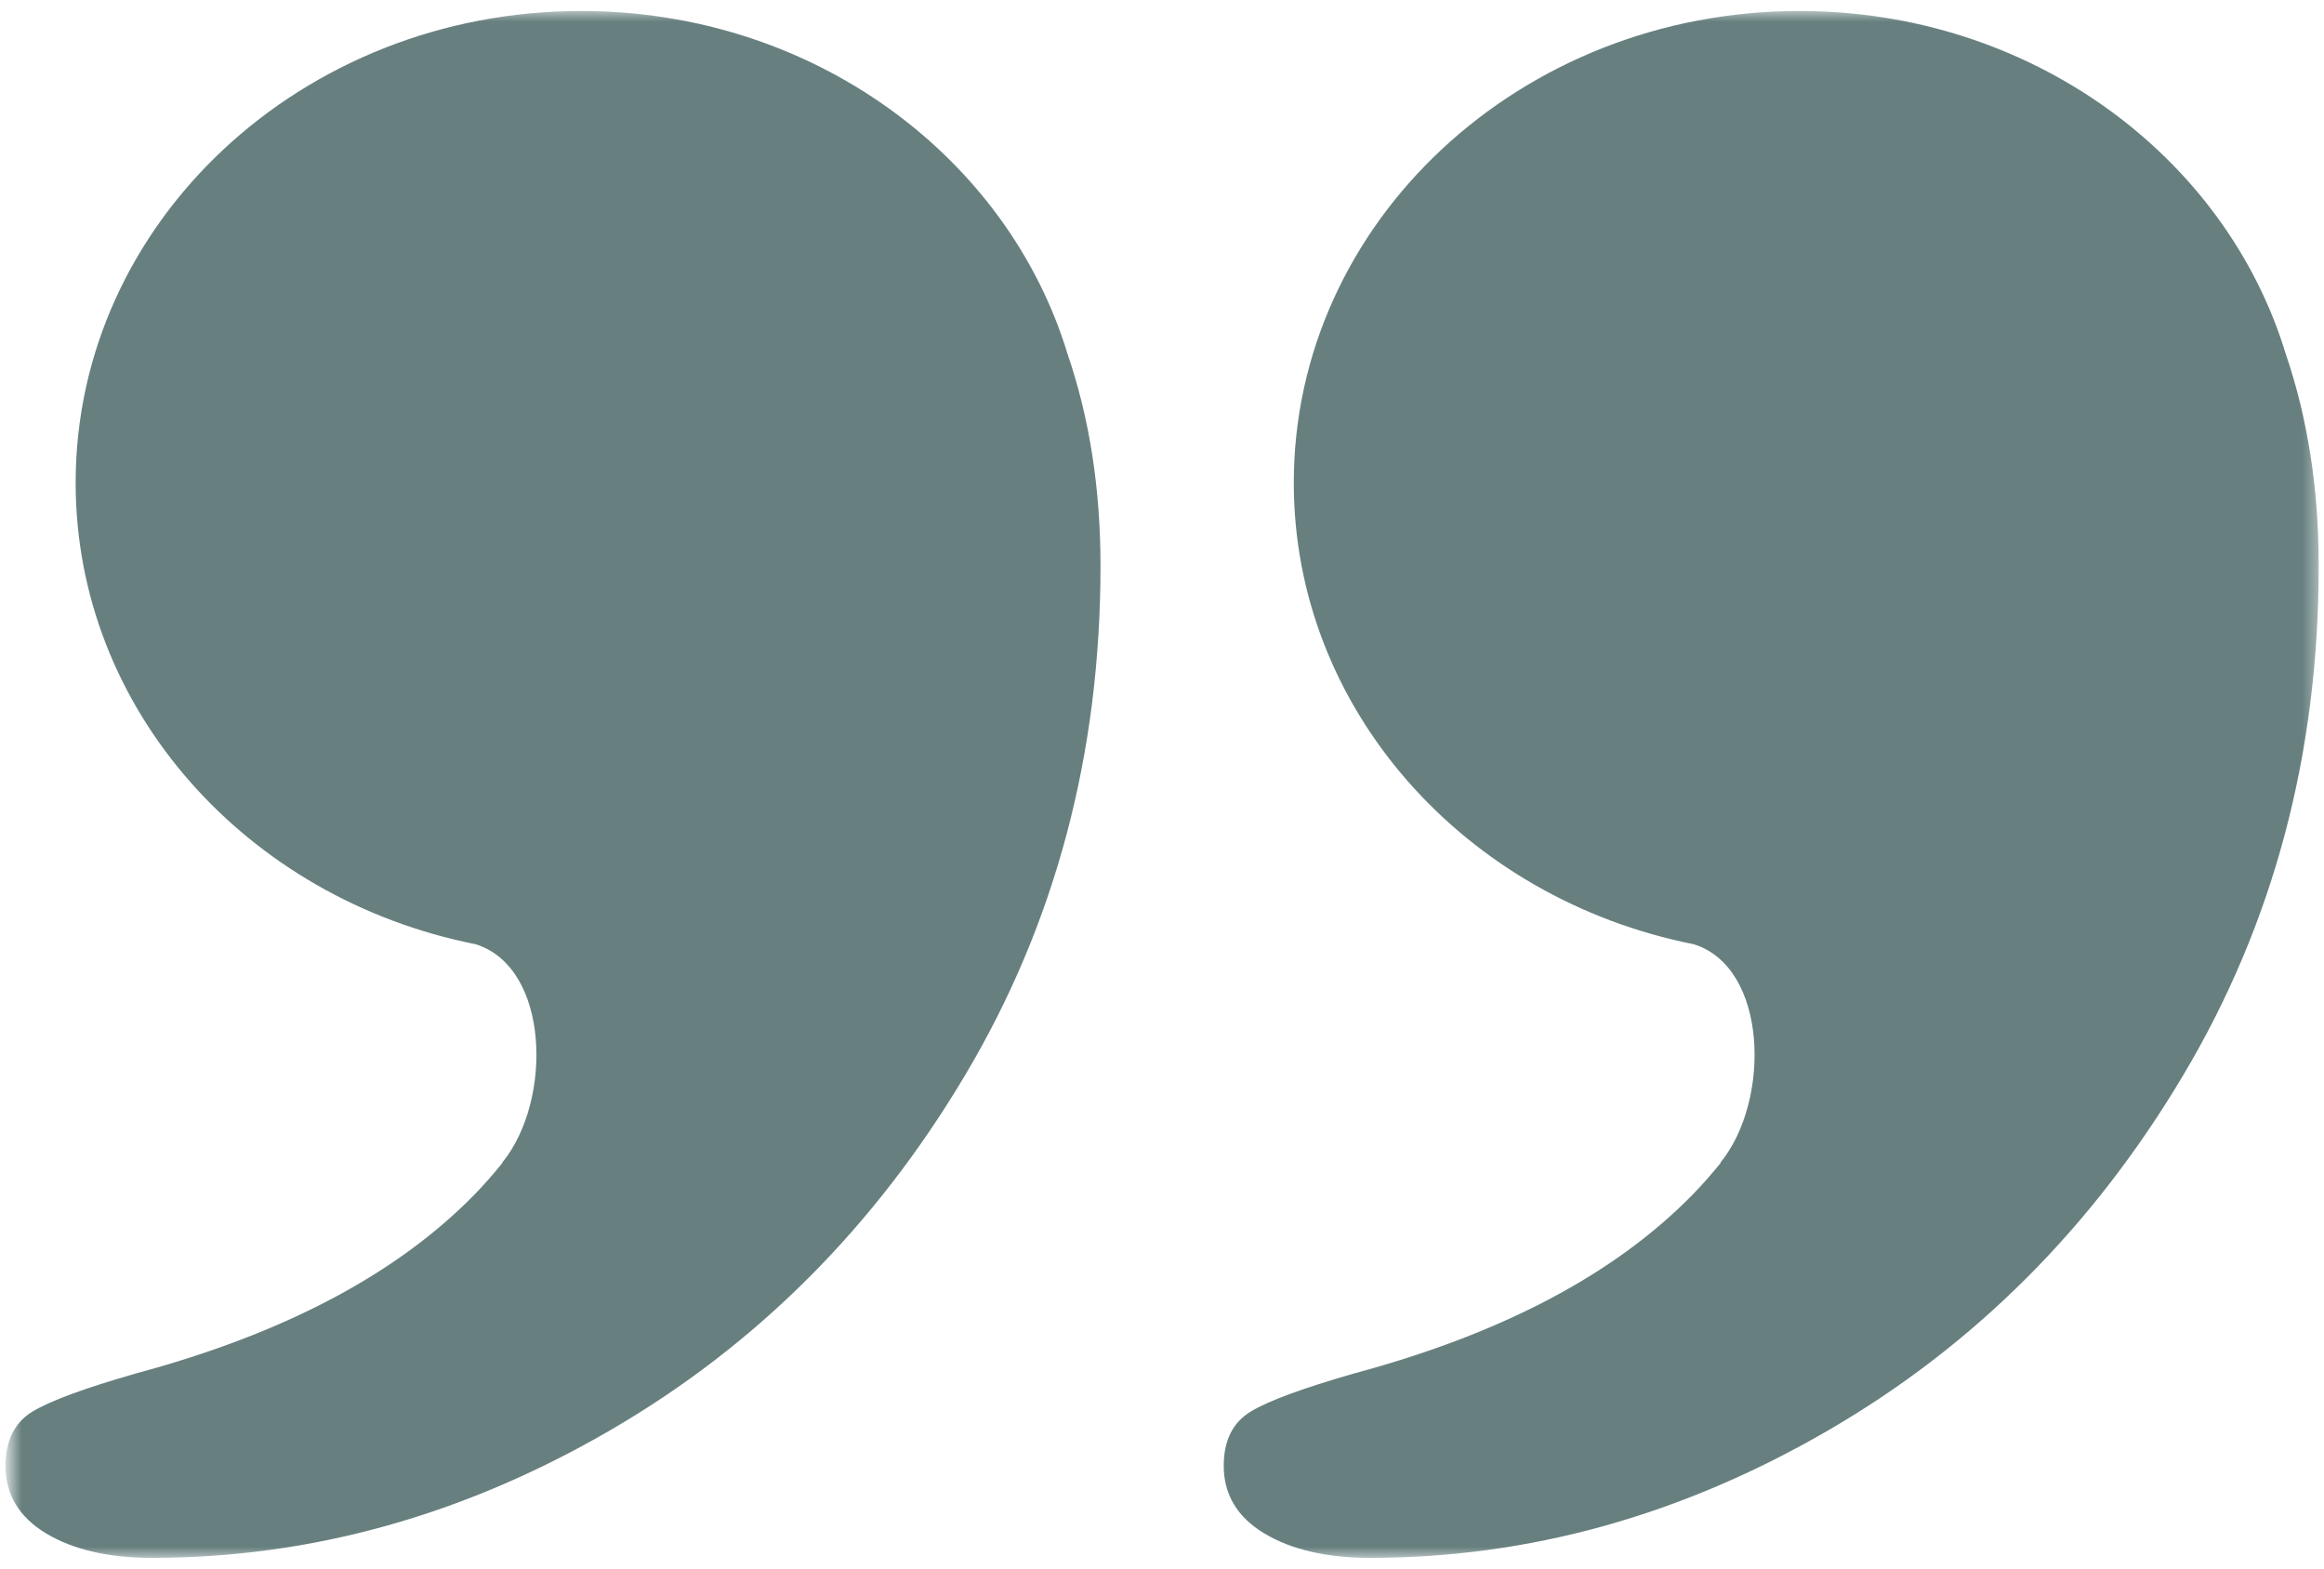 <svg width="160" height="108" viewBox="0 0 160 108" fill="none" xmlns="http://www.w3.org/2000/svg">
<mask id="mask0_1749_222" style="mask-type:luminance" maskUnits="userSpaceOnUse" x="0" y="0" width="160" height="108">
<path d="M0.63 0.667H159.63V107.334H0.63V0.667Z" fill="white"/>
</mask>
<g mask="url(#mask0_1749_222)">
<path d="M94.328 107.266C105.271 107.266 115.781 104.339 125.86 98.49C135.932 92.641 144.084 84.49 150.302 74.042C156.526 63.594 159.636 51.902 159.636 38.964C159.636 33.636 158.87 28.777 157.37 24.381C153.235 10.745 139.813 0.756 123.886 0.756C104.662 0.756 89.073 15.303 89.073 33.245C89.073 48.855 100.87 61.886 116.594 65.011C121.719 66.579 121.932 75.772 118.453 80.042L118.458 80.079C117.854 80.818 117.224 81.547 116.531 82.256C111.177 87.73 103.406 91.834 93.203 94.574C89.724 95.574 87.359 96.438 86.115 97.188C84.875 97.933 84.25 99.183 84.25 100.928C84.25 102.907 85.183 104.459 87.047 105.584C88.912 106.699 91.334 107.266 94.328 107.266ZM10.459 107.266C21.401 107.266 31.912 104.339 41.99 98.49C52.068 92.641 60.219 84.49 66.438 74.042C72.656 63.594 75.766 51.902 75.766 38.964C75.766 33.636 75.005 28.777 73.5 24.381C69.365 10.745 55.943 0.756 40.016 0.756C20.792 0.756 5.208 15.303 5.208 33.245C5.208 48.855 17.005 61.886 32.729 65.011C37.854 66.579 38.068 75.772 34.584 80.042V80.079C33.984 80.818 33.354 81.547 32.662 82.256C27.308 87.73 19.537 91.834 9.334 94.574C5.854 95.574 3.49 96.438 2.245 97.188C1.011 97.933 0.38 99.183 0.38 100.928C0.38 102.907 1.313 104.459 3.177 105.584C5.042 106.699 7.469 107.266 10.459 107.266Z" fill="#677F7F"/>
</g>
</svg>
